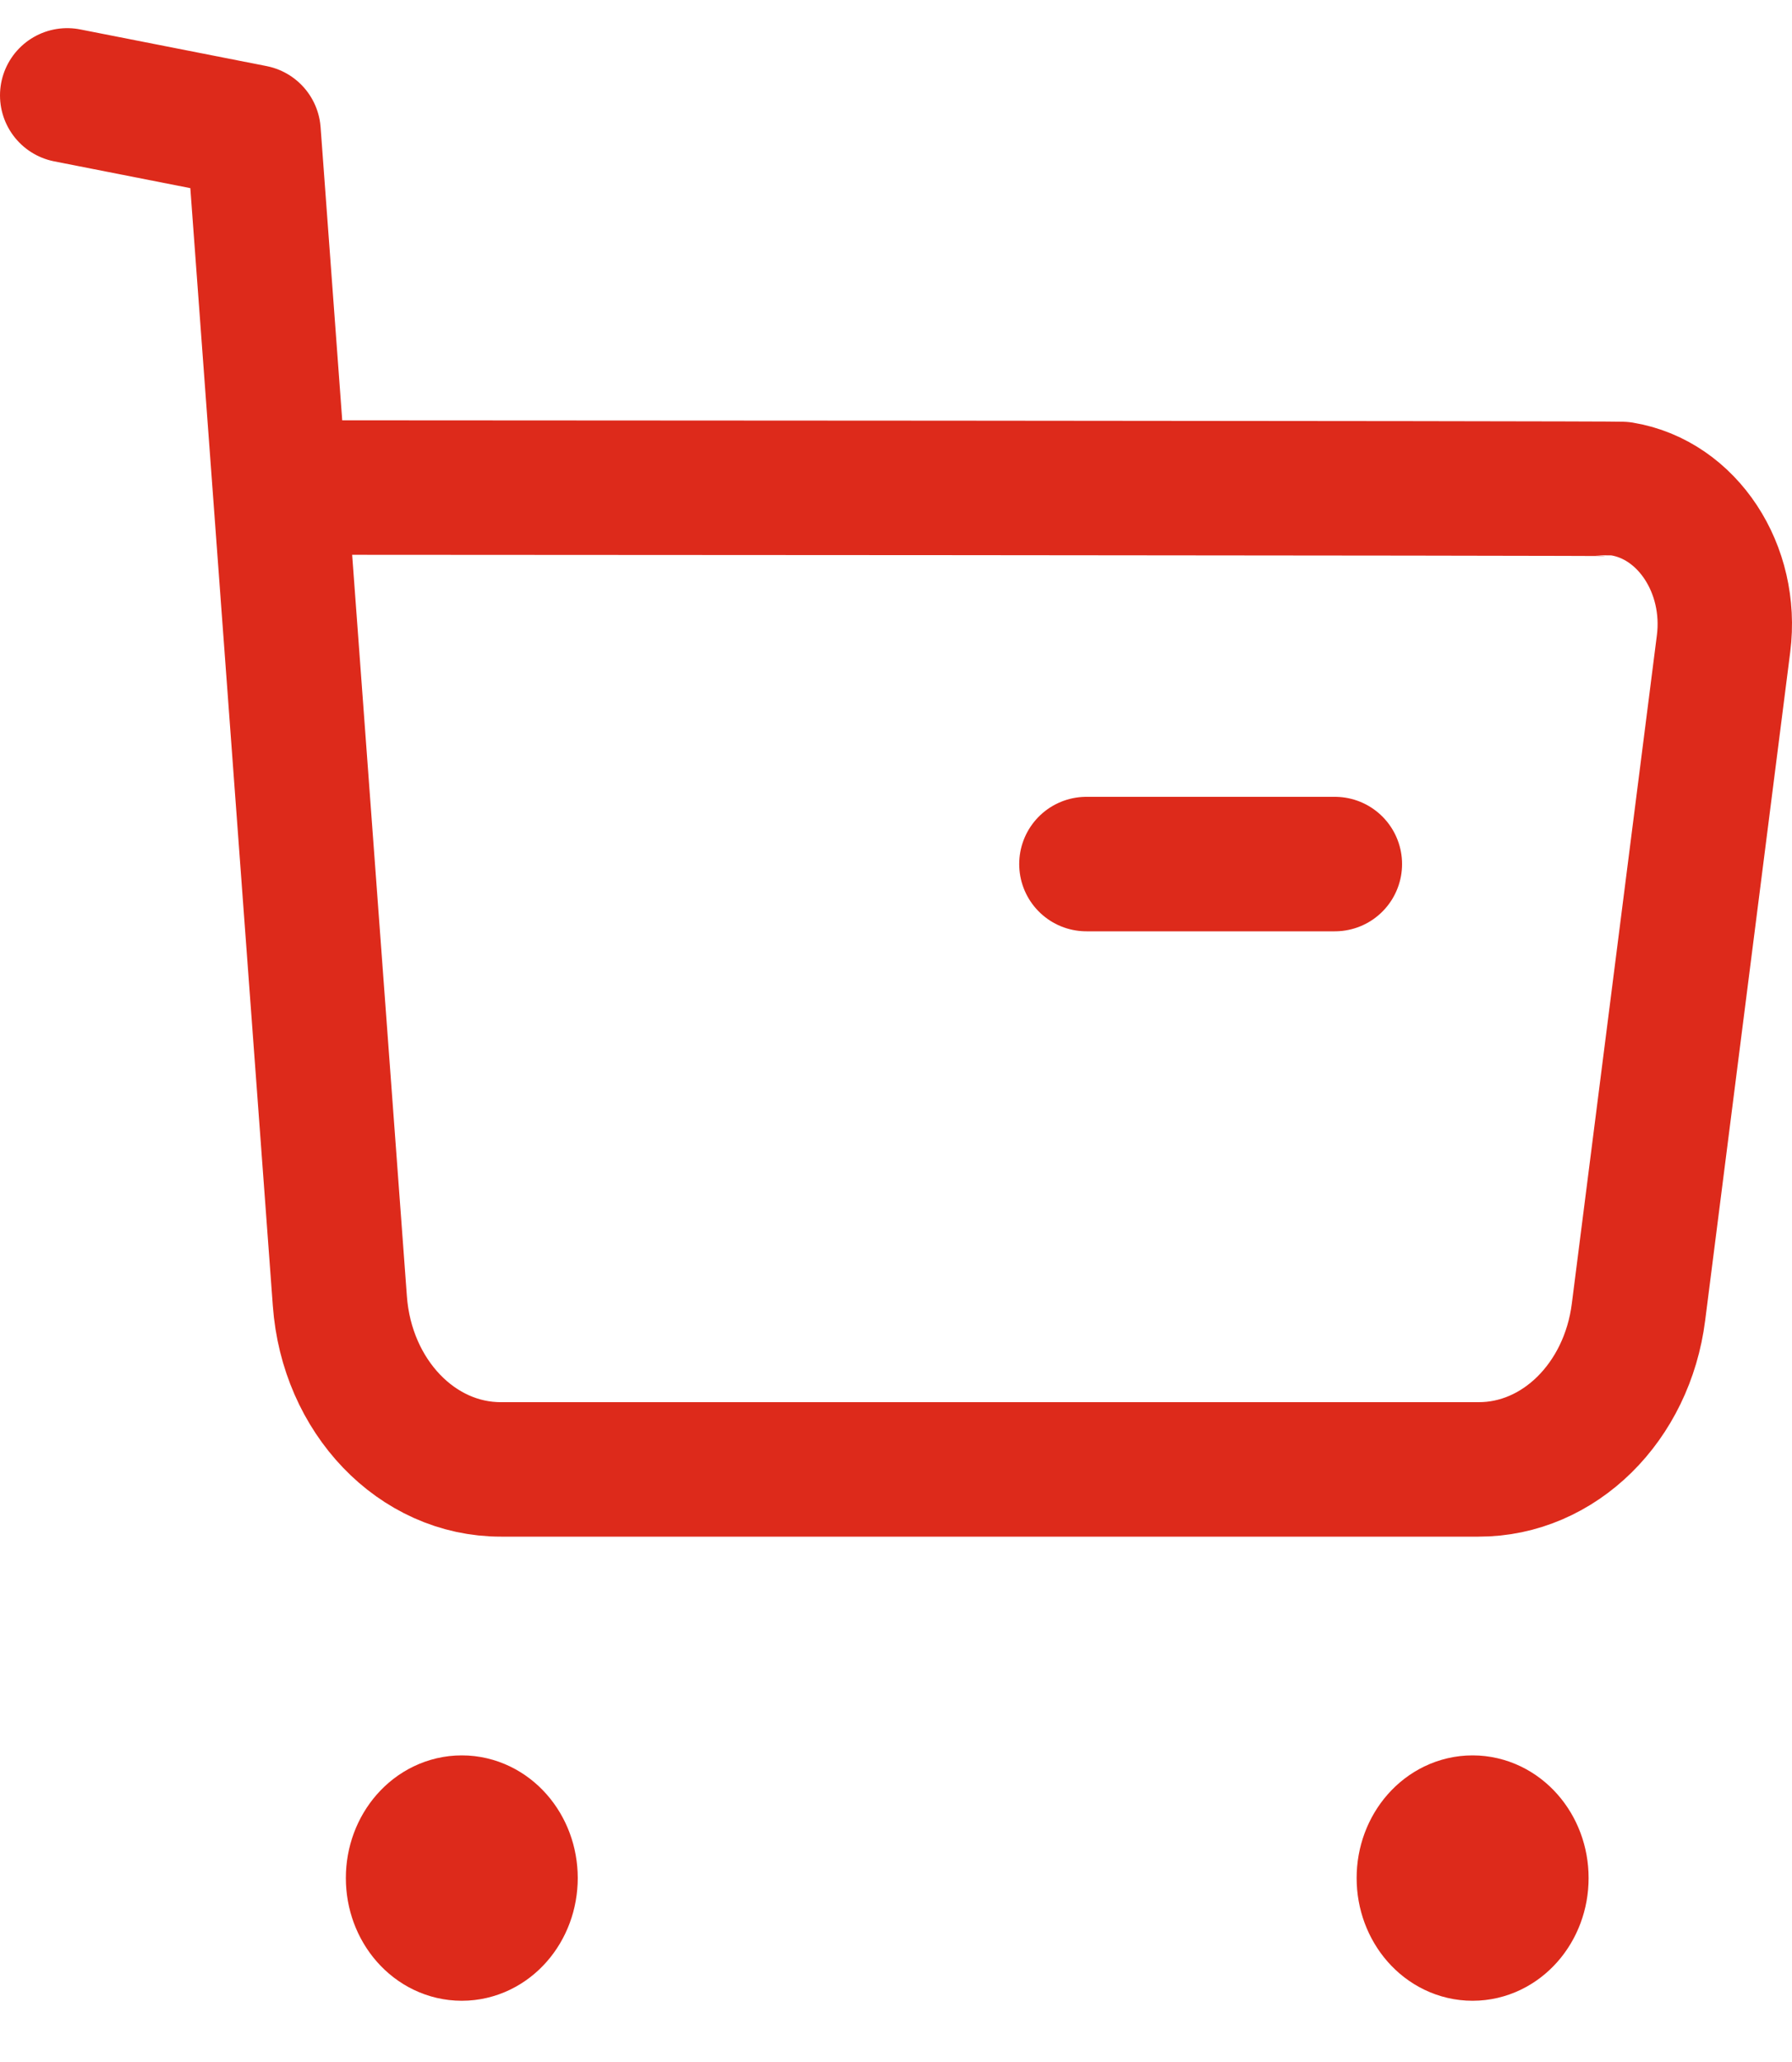 <svg width="20" height="23" viewBox="0 0 20 23" fill="none" xmlns="http://www.w3.org/2000/svg">
<path fill-rule="evenodd" clip-rule="evenodd" d="M16.435 20.33C16.736 20.33 16.98 20.607 16.98 20.948C16.98 21.29 16.736 21.567 16.435 21.567C16.134 21.567 15.891 21.29 15.891 20.948C15.891 20.607 16.134 20.33 16.435 20.33Z" fill="#DD2A1B" stroke="#DD2A1B" stroke-width="1.5" stroke-linecap="round" stroke-linejoin="round"/>
<path fill-rule="evenodd" clip-rule="evenodd" d="M5.154 20.33C5.455 20.33 5.698 20.607 5.698 20.948C5.698 21.29 5.455 21.567 5.154 21.567C4.853 21.567 4.61 21.29 4.61 20.948C4.61 20.607 4.853 20.33 5.154 20.33Z" fill="#DD2A1B" stroke="#DD2A1B" stroke-width="1.5" stroke-linecap="round" stroke-linejoin="round"/>
<path d="M0.75 1.064L2.83 1.473L3.793 14.511C3.87 15.576 4.653 16.393 5.593 16.39H16.502C17.399 16.392 18.16 15.642 18.287 14.633L19.236 7.18C19.342 6.347 18.833 5.574 18.101 5.454C18.037 5.444 3.164 5.438 3.164 5.438" stroke="#DD2A1B" stroke-width="1.5" stroke-linecap="round" stroke-linejoin="round"/>
<path d="M12.125 9.638H14.898" stroke="#DD2A1B" stroke-width="1.5" stroke-linecap="round" stroke-linejoin="round"/>
</svg>
